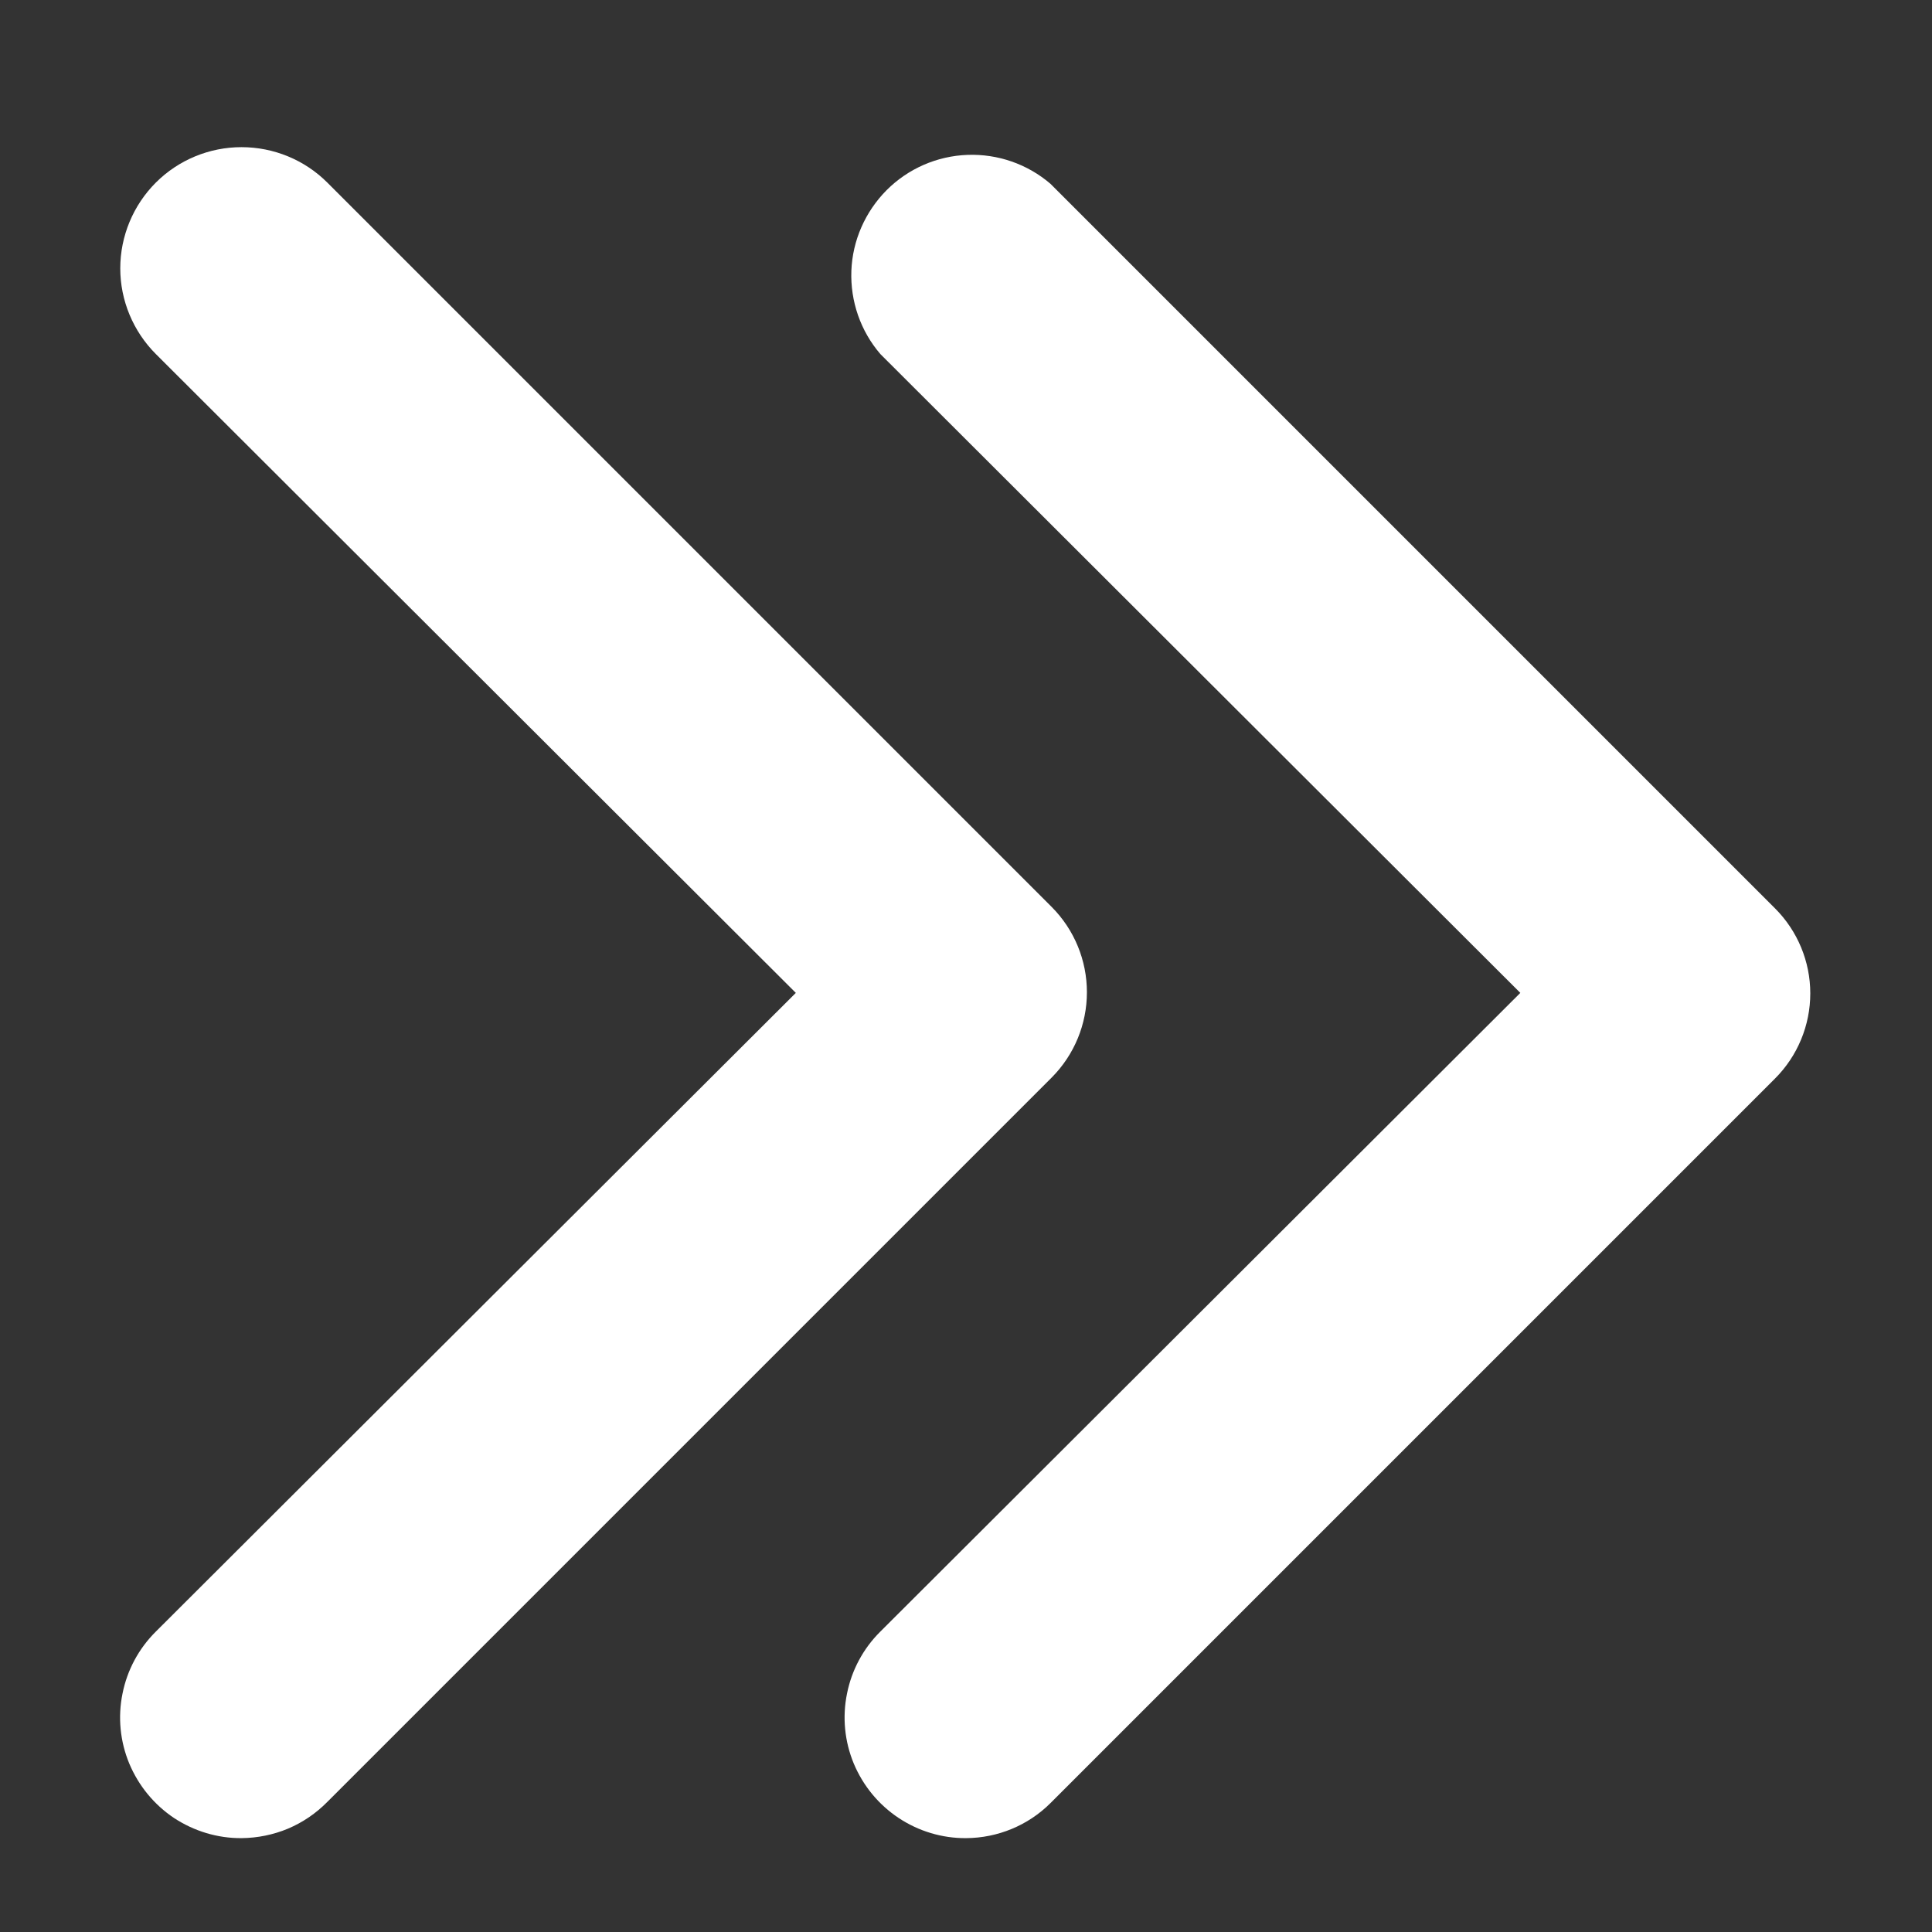 <svg width="12" height="12" viewBox="0 0 12 12" fill="none" xmlns="http://www.w3.org/2000/svg">
<rect x="0" y="0" width="12" height="12" fill="#333333" stroke="none"/>
<path d="M6 11.417C5.851 11.418 5.706 11.374 5.582 11.292C5.457 11.209 5.361 11.092 5.303 10.954C5.246 10.817 5.231 10.665 5.261 10.519C5.29 10.373 5.362 10.239 5.468 10.134L9.443 6.167L5.468 2.199C5.345 2.056 5.281 1.871 5.288 1.682C5.295 1.494 5.374 1.315 5.507 1.181C5.641 1.047 5.82 0.969 6.009 0.962C6.197 0.955 6.382 1.019 6.525 1.142L11.025 5.642C11.165 5.782 11.244 5.972 11.244 6.17C11.244 6.369 11.165 6.559 11.025 6.699L6.525 11.199C6.386 11.338 6.197 11.416 6 11.417Z" fill="white"/>
<path d="M1.5 11.417C1.351 11.418 1.206 11.374 1.081 11.292C0.957 11.209 0.861 11.092 0.803 10.954C0.746 10.817 0.731 10.665 0.761 10.519C0.79 10.373 0.862 10.239 0.968 10.134L4.943 6.167L0.968 2.199C0.827 2.058 0.747 1.866 0.747 1.667C0.747 1.467 0.827 1.275 0.968 1.134C1.109 0.993 1.301 0.914 1.5 0.914C1.7 0.914 1.892 0.993 2.033 1.134L6.533 5.634C6.673 5.775 6.751 5.965 6.751 6.163C6.751 6.361 6.673 6.551 6.533 6.692L2.033 11.192C1.963 11.263 1.881 11.319 1.789 11.358C1.698 11.396 1.6 11.416 1.5 11.417Z" fill="white"/>
</svg>
